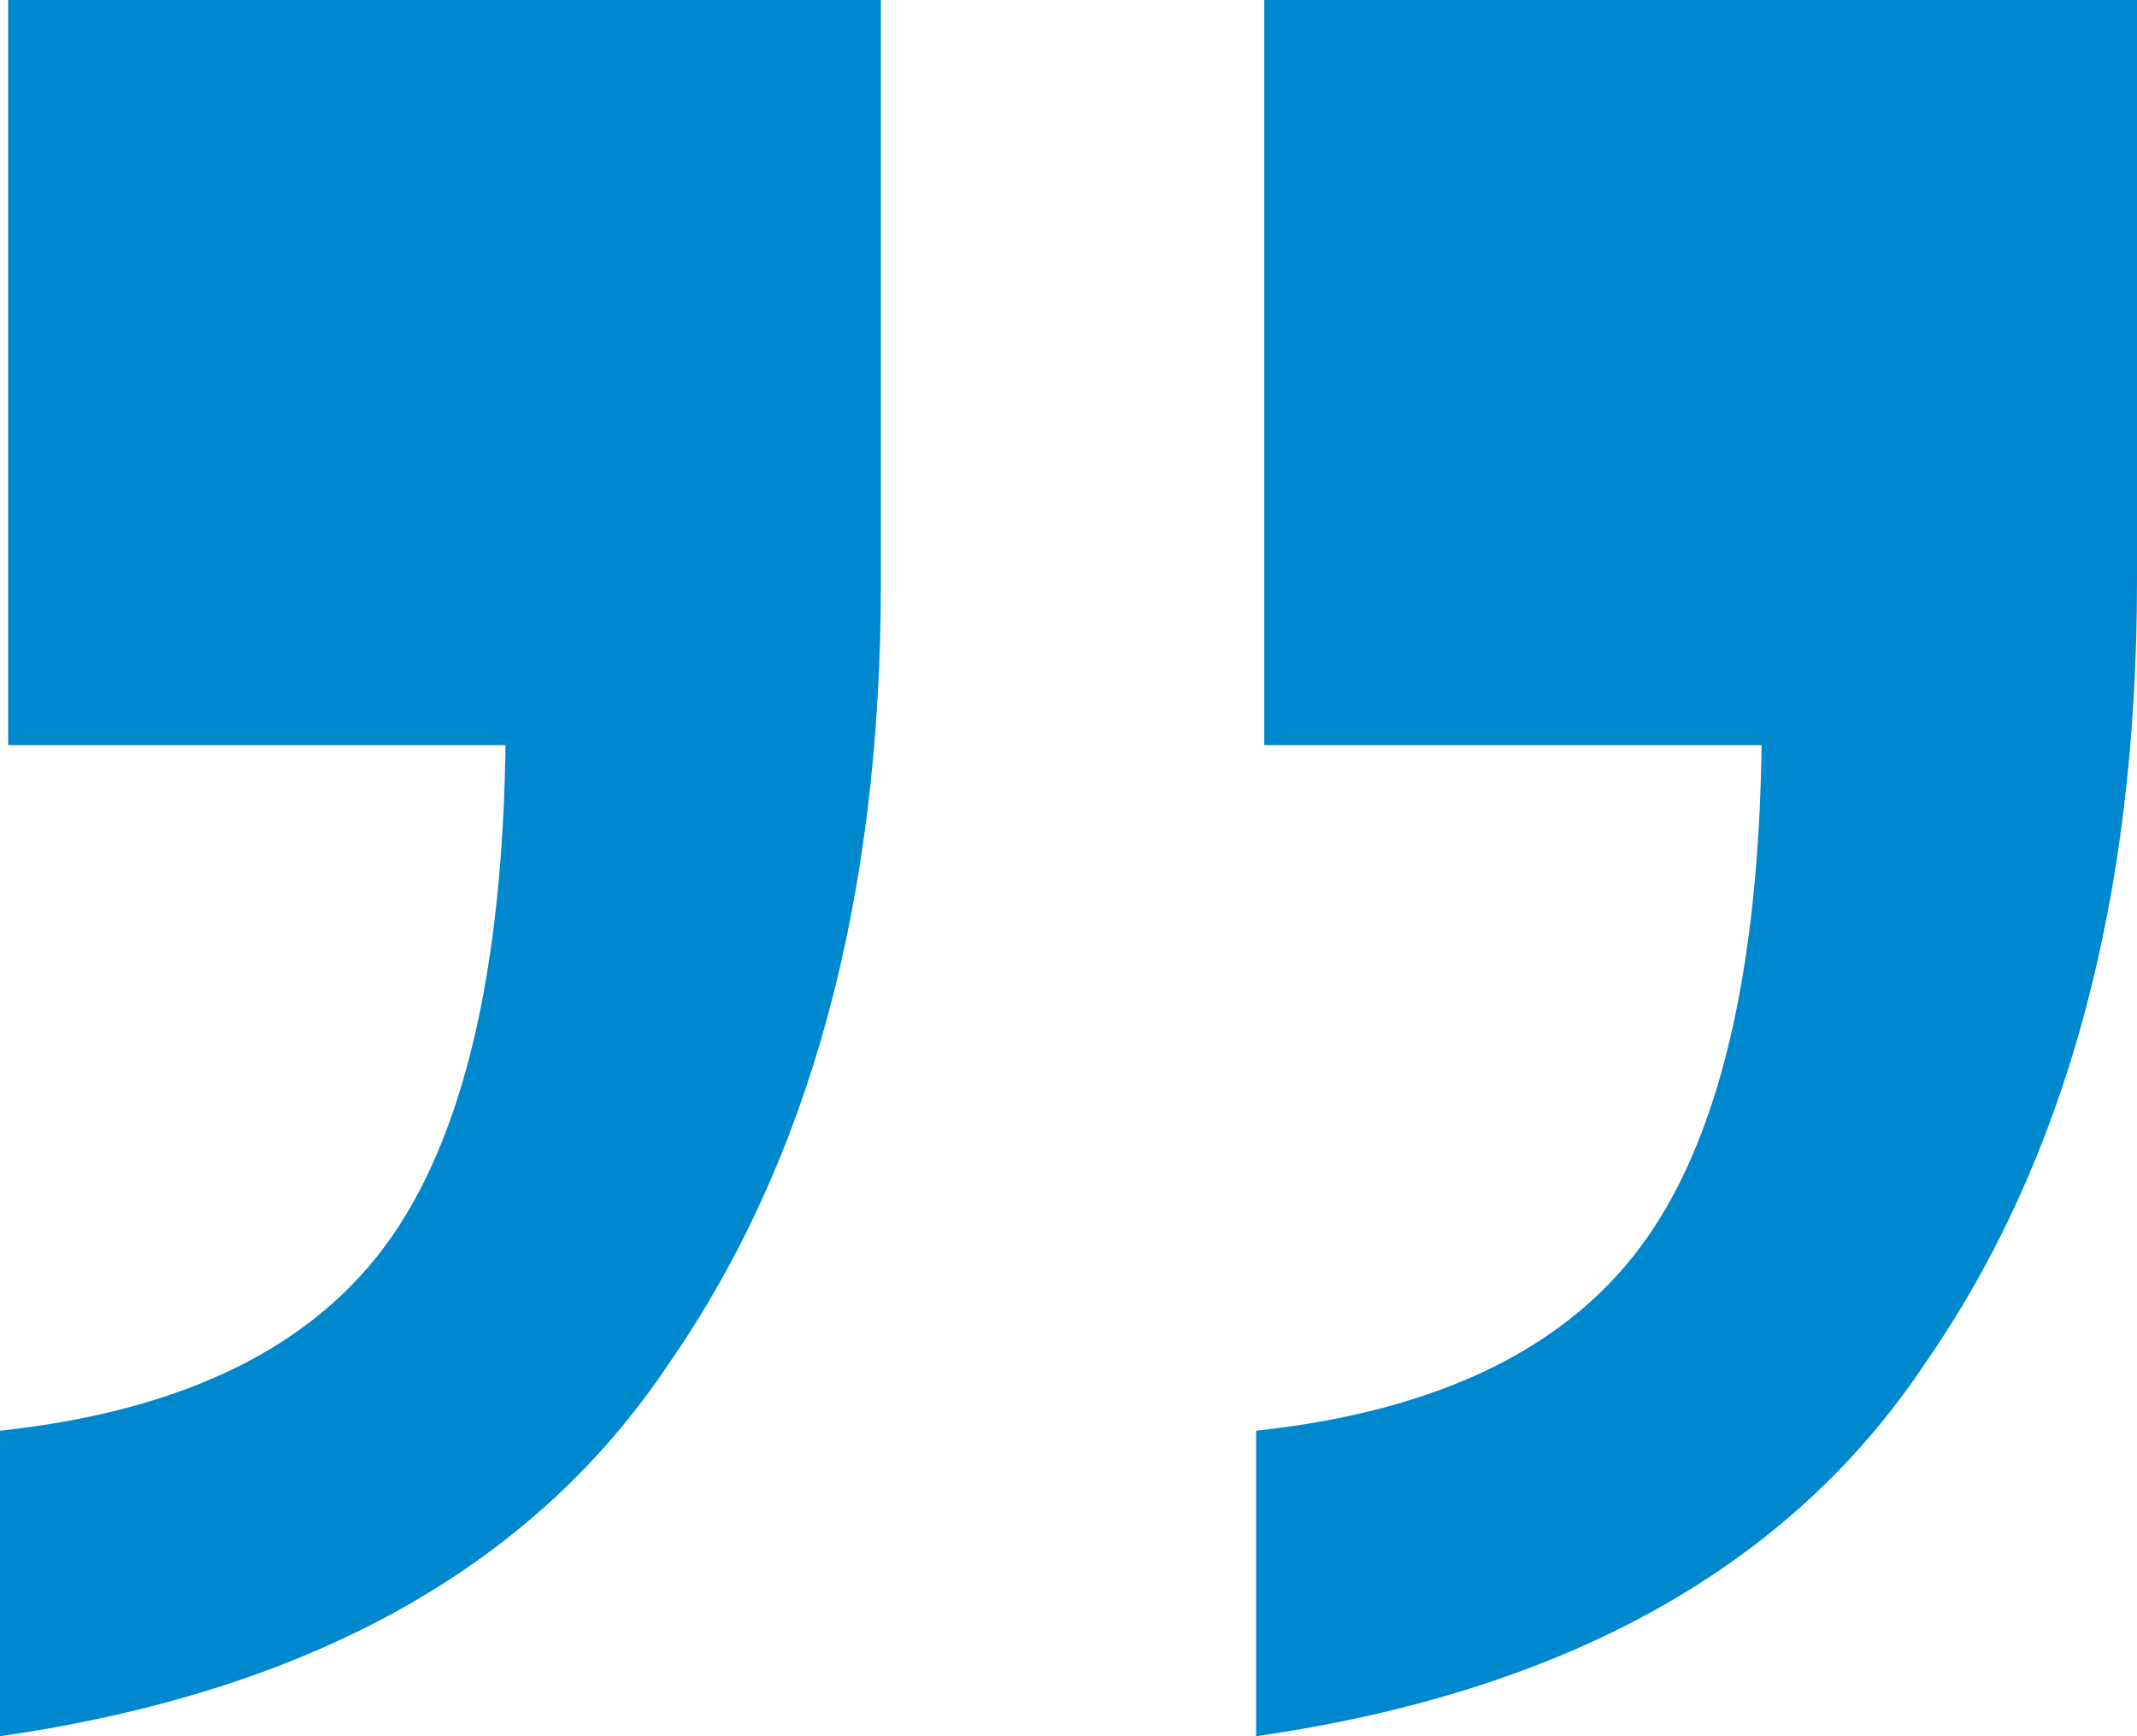 <svg width="32" height="26" viewBox="0 0 32 26" fill="none" xmlns="http://www.w3.org/2000/svg">
<path d="M18.809 26V21.425C21.578 21.127 23.532 20.16 24.672 18.524C25.812 16.887 26.382 14.283 26.382 10.712L30.046 11.159H18.931V0H32V8.704C32 13.465 30.942 17.37 28.824 20.421C26.789 23.471 23.45 25.331 18.809 26ZM0 26V21.425C2.768 21.127 4.723 20.16 5.863 18.524C7.003 16.887 7.573 14.283 7.573 10.712L11.237 11.159H0.122V0H13.191V8.704C13.191 13.465 12.132 17.37 10.015 20.421C7.98 23.471 4.641 25.331 0 26Z" fill="#0088CE"/>
</svg>
